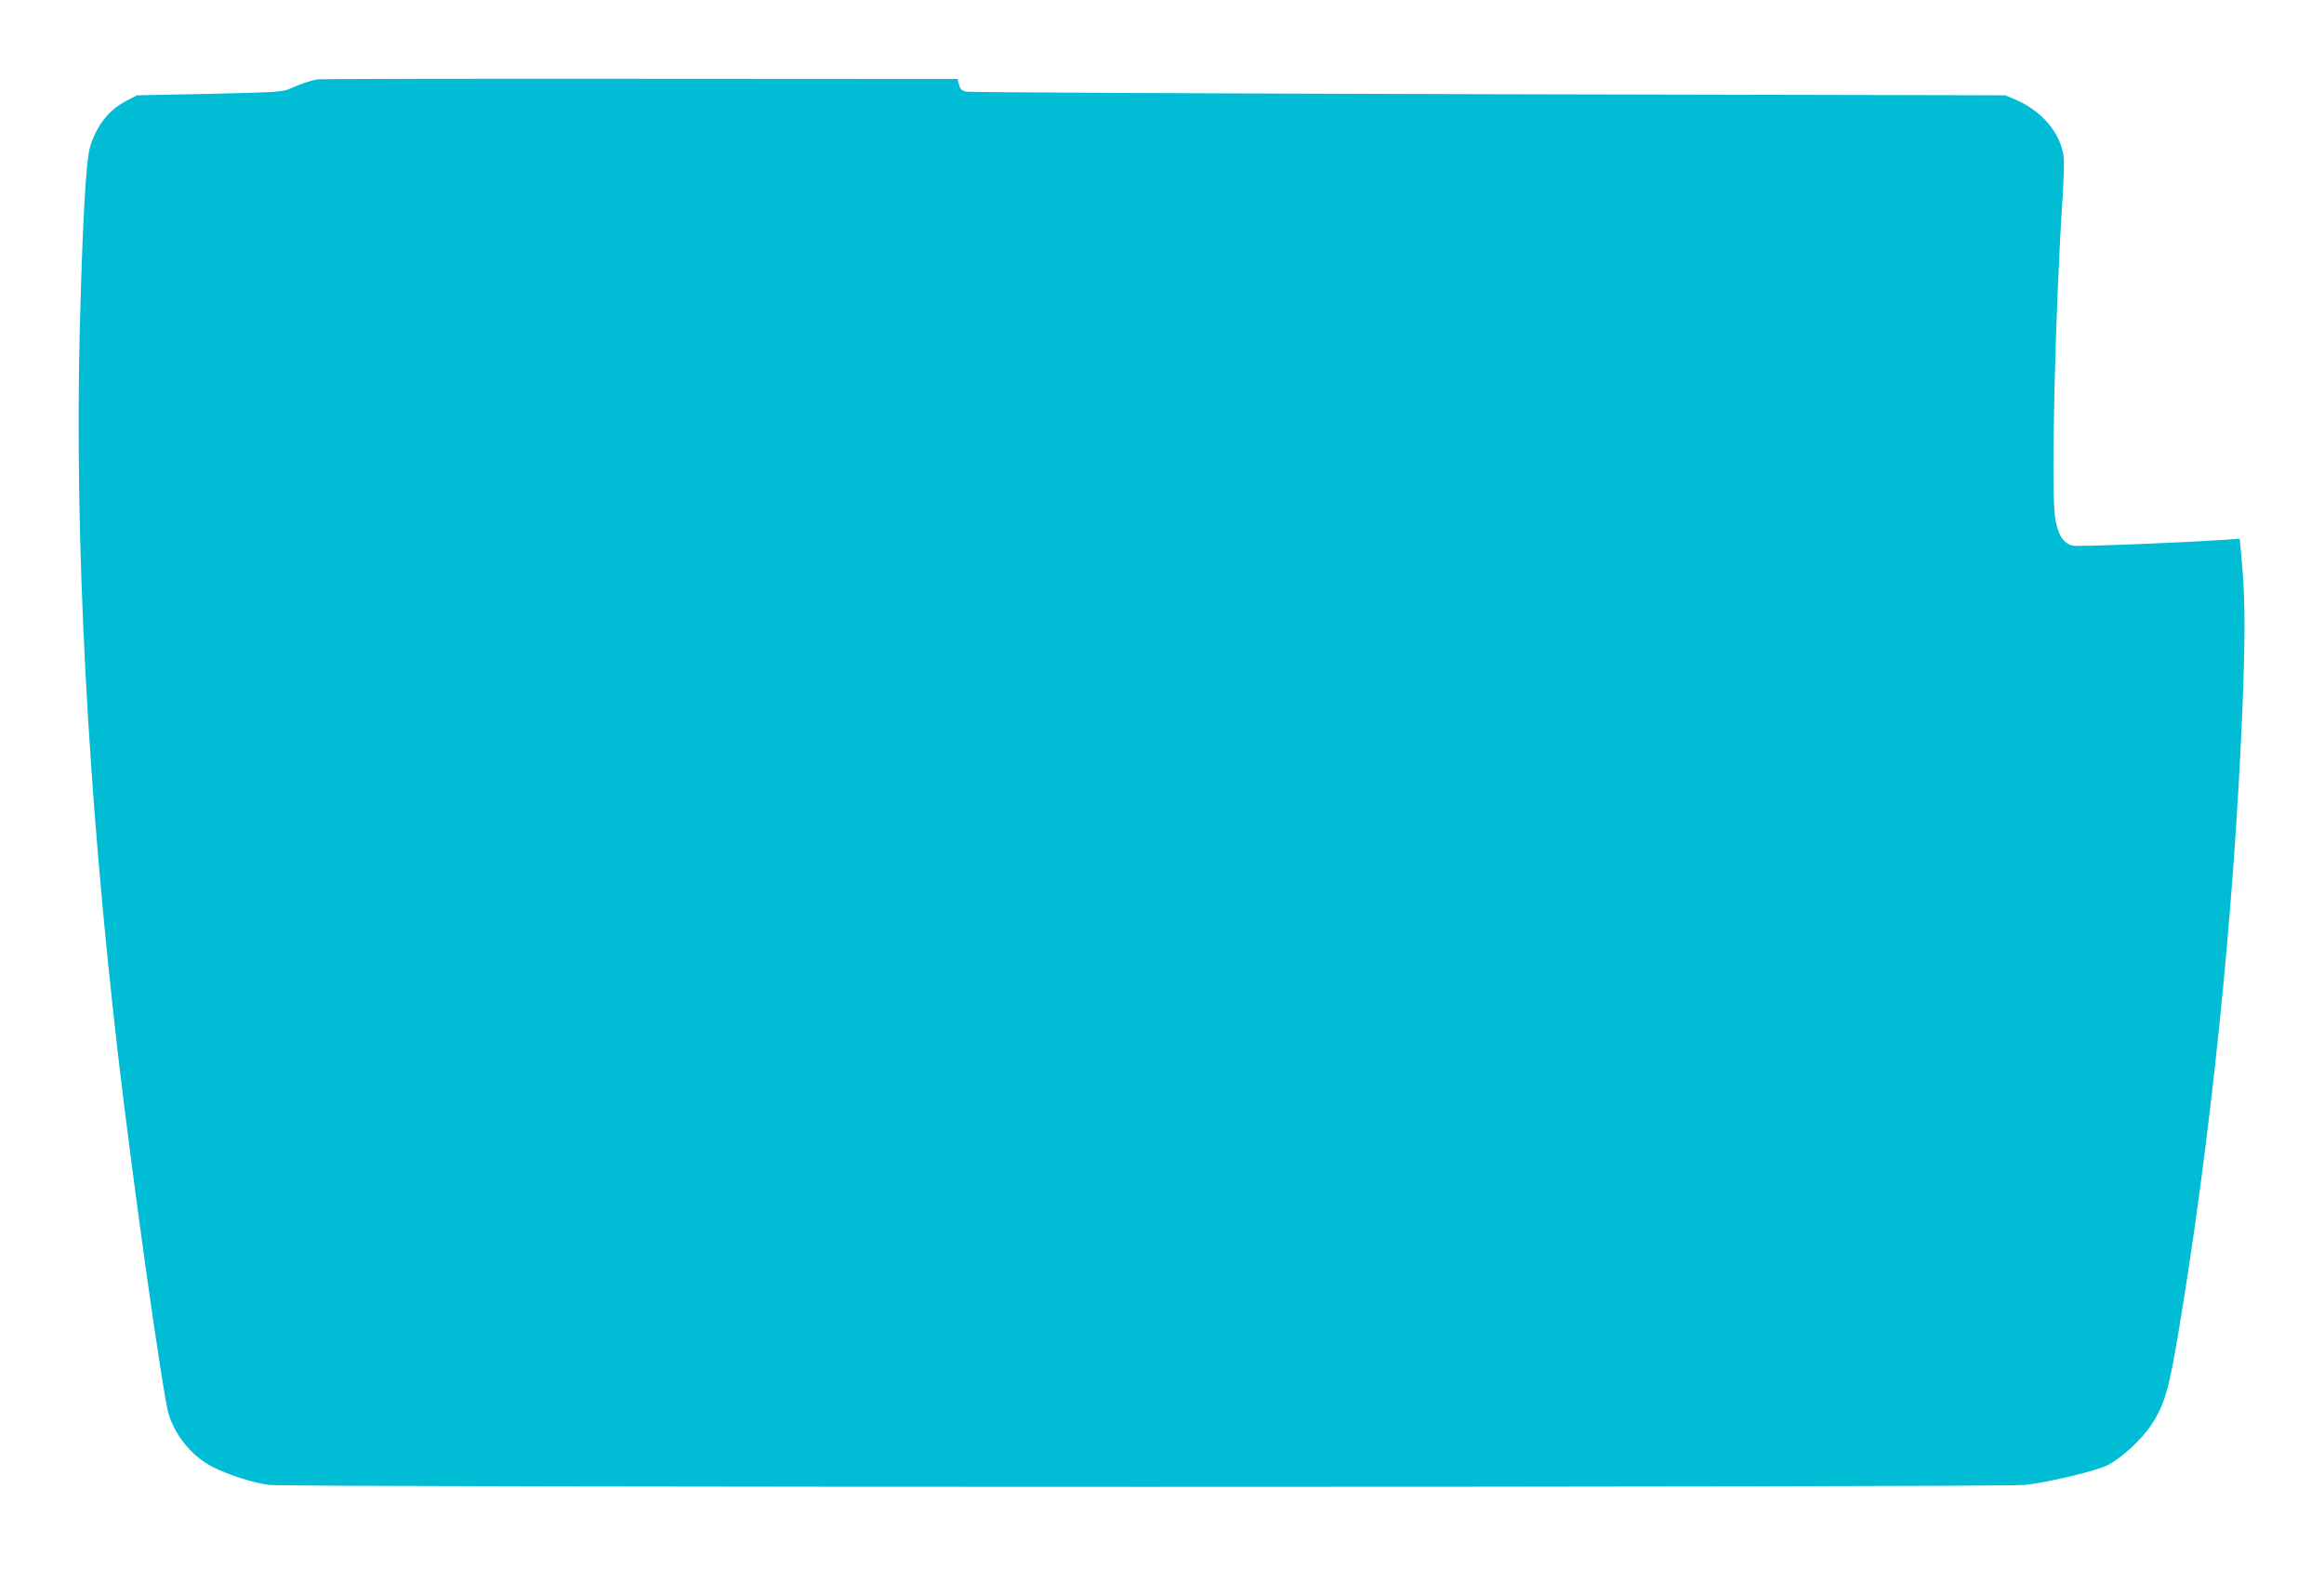 <?xml version="1.0" standalone="no"?>
<!DOCTYPE svg PUBLIC "-//W3C//DTD SVG 20010904//EN"
 "http://www.w3.org/TR/2001/REC-SVG-20010904/DTD/svg10.dtd">
<svg version="1.0" xmlns="http://www.w3.org/2000/svg"
 width="1280pt" height="878pt" viewBox="0 0 1280 878"
 preserveAspectRatio="xMidYMid meet">
<g transform="translate(0,878) scale(0.1,-0.1)"
fill="#00bcd4" stroke="none">
<path d="M1750 8343 c-40 -7 -91 -24 -145 -48 -48 -22 -66 -23 -450 -32 l-400
-8 -58 -30 c-96 -48 -166 -137 -201 -255 -23 -74 -42 -429 -57 -1020 -28
-1171 44 -2534 211 -3980 81 -696 247 -1877 279 -1980 39 -125 132 -235 246
-293 87 -43 222 -86 307 -97 113 -14 9547 -14 9671 0 142 17 389 76 457 110
72 36 185 140 237 218 73 110 98 195 148 492 180 1074 308 2314 355 3440 16
389 16 599 1 784 l-15 168 -90 -6 c-266 -17 -796 -38 -828 -32 -54 10 -87 64
-100 163 -22 165 3 1172 43 1767 6 93 8 190 5 214 -18 131 -121 252 -267 314
l-54 23 -2845 6 c-1565 4 -2860 10 -2878 14 -25 6 -34 14 -40 39 l-8 31 -1750
1 c-962 1 -1760 -1 -1774 -3z"/>
</g>
</svg>
